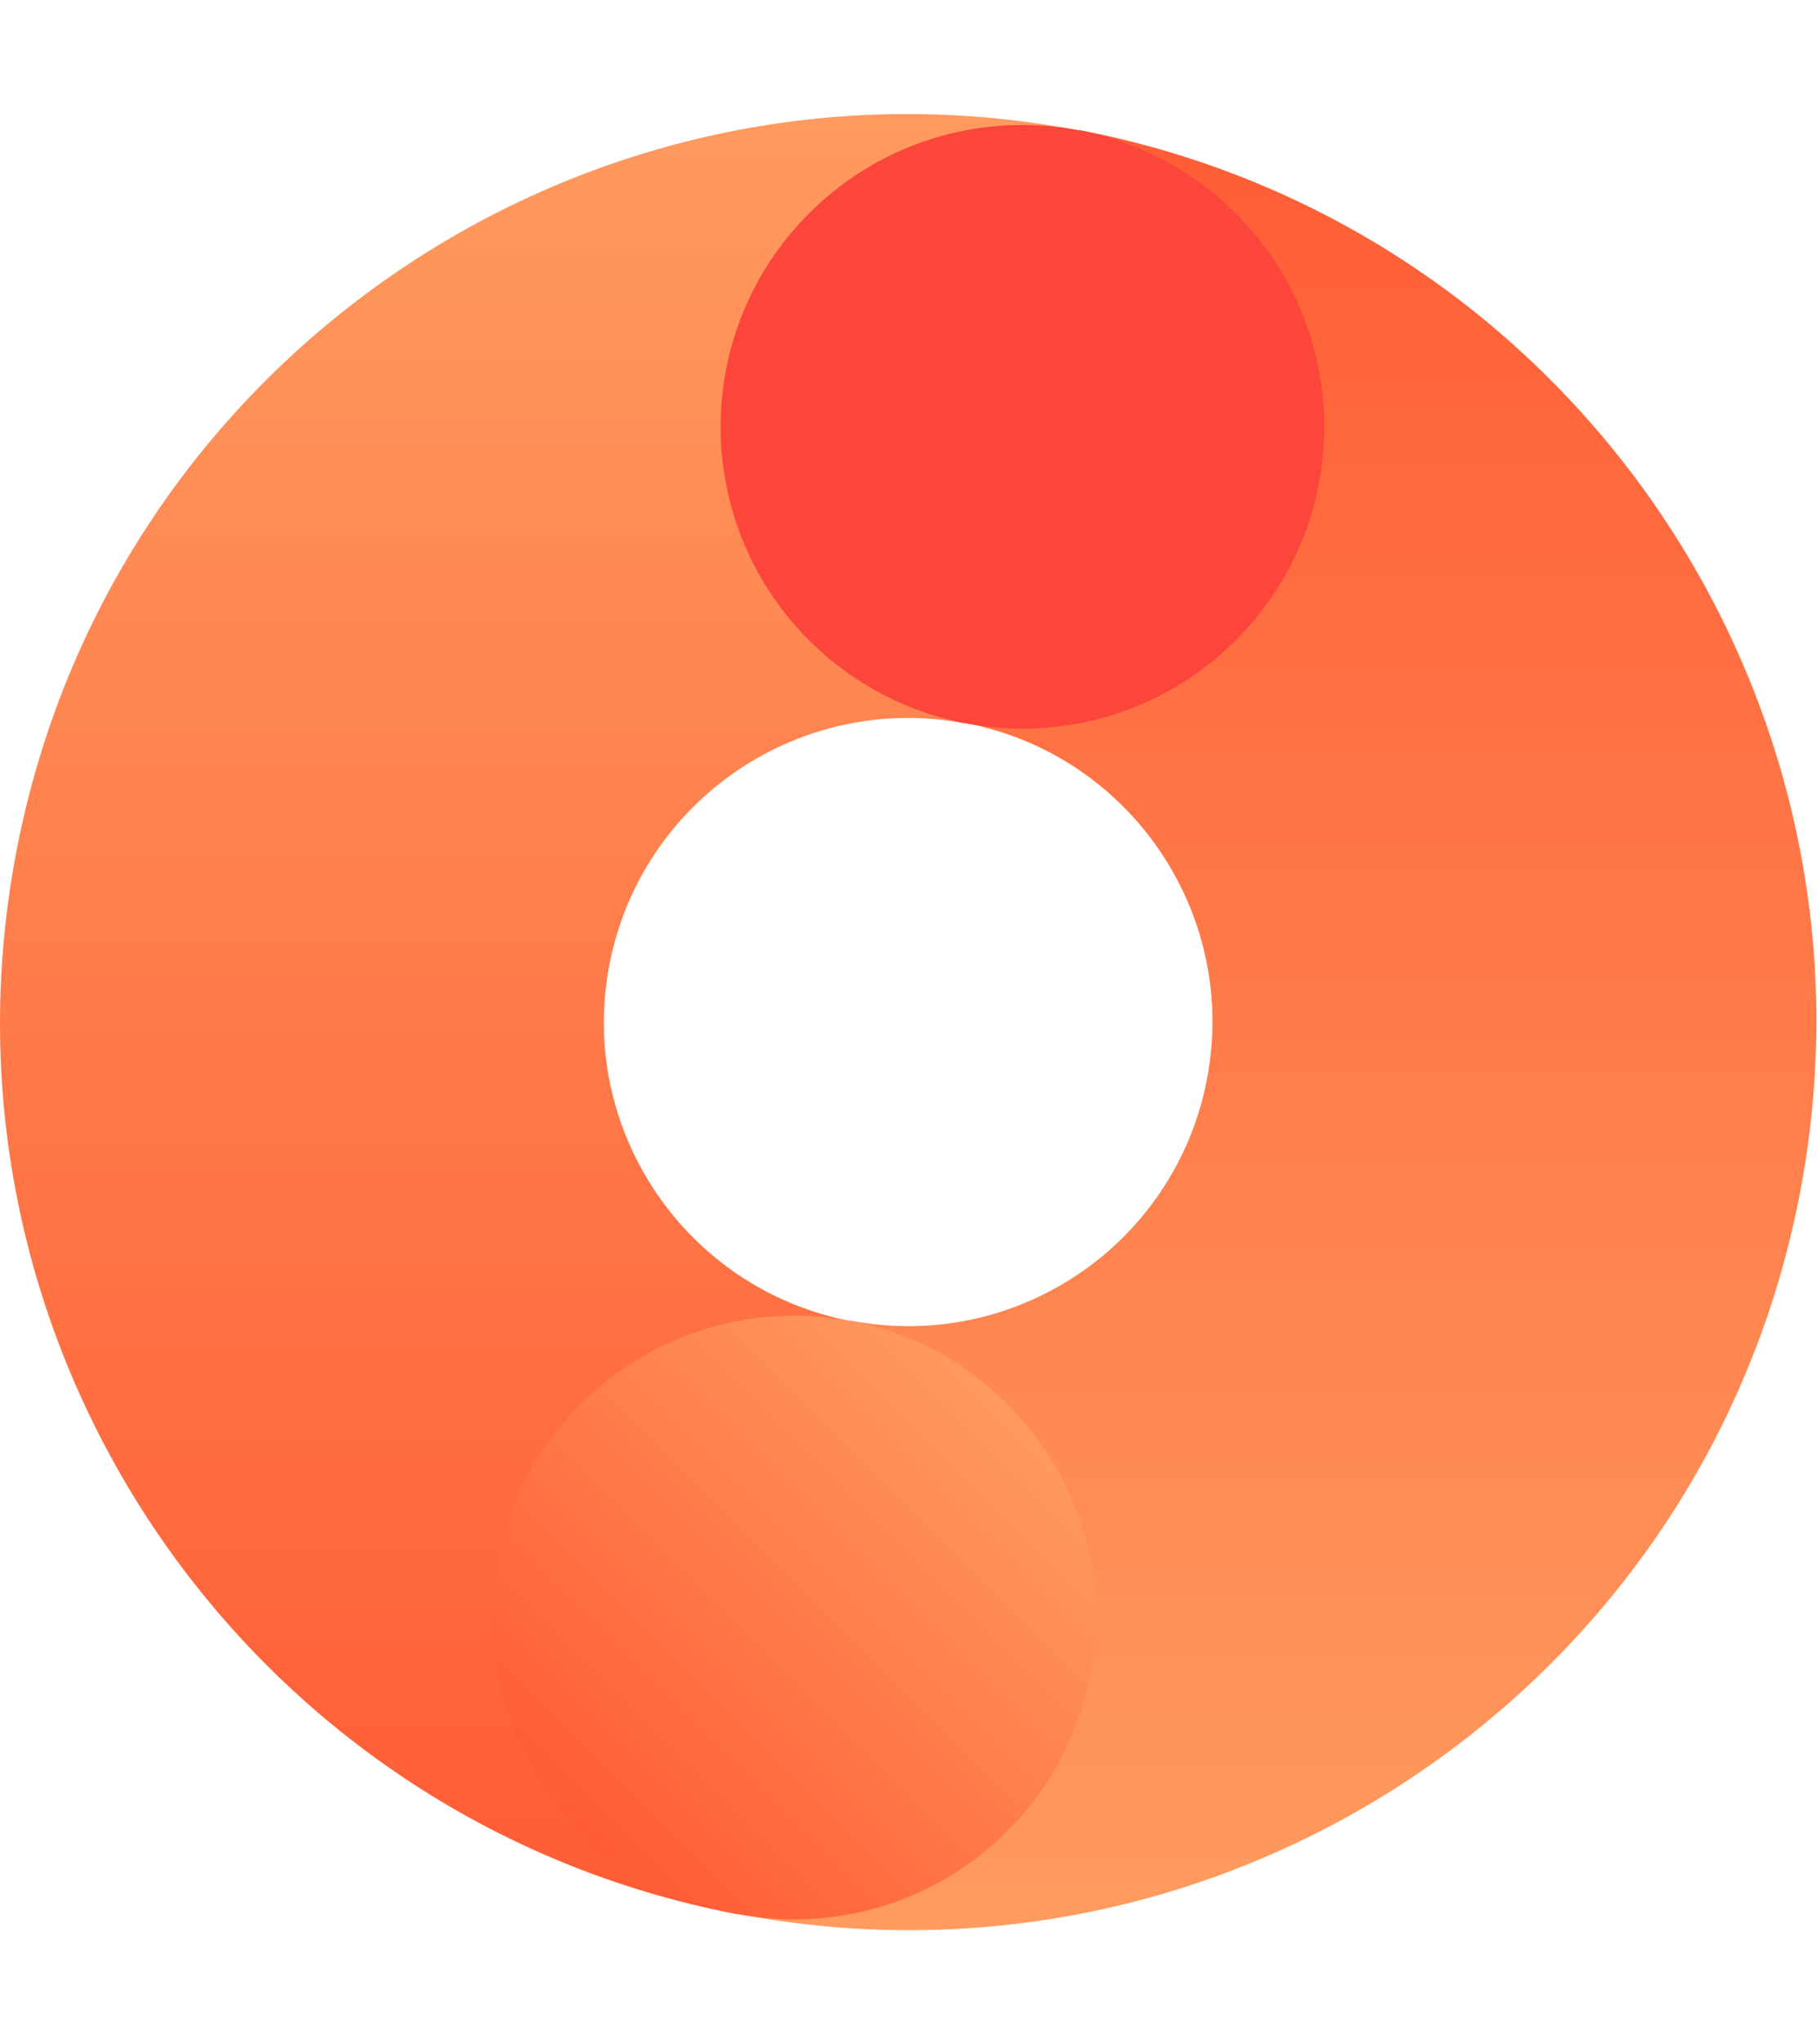 <svg width="16" height="18" viewBox="0 0 16 18" fill="none" xmlns="http://www.w3.org/2000/svg">
<path d="M7.493 11.628C8.946 11.907 10.35 10.955 10.628 9.502C10.907 8.049 9.955 6.645 8.502 6.366L9.504 1.145C13.841 1.977 16.682 6.167 15.85 10.504C15.018 14.841 10.828 17.682 6.491 16.85L7.493 11.628Z" fill="url(#paint0_linear_2777_170)"/>
<path d="M0.145 7.494C0.977 3.158 5.167 0.316 9.504 1.149L8.502 6.37C7.049 6.091 5.645 7.043 5.366 8.496C5.087 9.949 6.039 11.353 7.492 11.632L6.49 16.854C2.154 16.022 -0.688 11.831 0.145 7.494Z" fill="url(#paint1_linear_2777_170)"/>
<path d="M7.124 5.637C6.086 4.599 6.086 2.917 7.124 1.879C8.162 0.841 9.844 0.841 10.882 1.879C11.92 2.917 11.92 4.599 10.882 5.637C9.844 6.675 8.162 6.675 7.124 5.637Z" fill="#FC453B"/>
<path d="M5.113 16.121C4.075 15.084 4.075 13.401 5.113 12.363C6.151 11.325 7.833 11.325 8.871 12.363C9.909 13.401 9.909 15.084 8.871 16.121C7.833 17.159 6.151 17.159 5.113 16.121Z" fill="url(#paint2_linear_2777_170)"/>
<defs>
<linearGradient id="paint0_linear_2777_170" x1="11.243" y1="1.145" x2="11.243" y2="16.994" gradientUnits="userSpaceOnUse">
<stop stop-color="#FF5D36"/>
<stop offset="1" stop-color="#FF9B5E"/>
</linearGradient>
<linearGradient id="paint1_linear_2777_170" x1="4.752" y1="1.004" x2="4.752" y2="16.854" gradientUnits="userSpaceOnUse">
<stop stop-color="#FF9A5E"/>
<stop offset="1" stop-color="#FF5C35"/>
</linearGradient>
<linearGradient id="paint2_linear_2777_170" x1="8.871" y1="12.363" x2="5.113" y2="16.121" gradientUnits="userSpaceOnUse">
<stop stop-color="#FF9A5E"/>
<stop offset="1" stop-color="#FF5C35"/>
</linearGradient>
</defs>
</svg>
